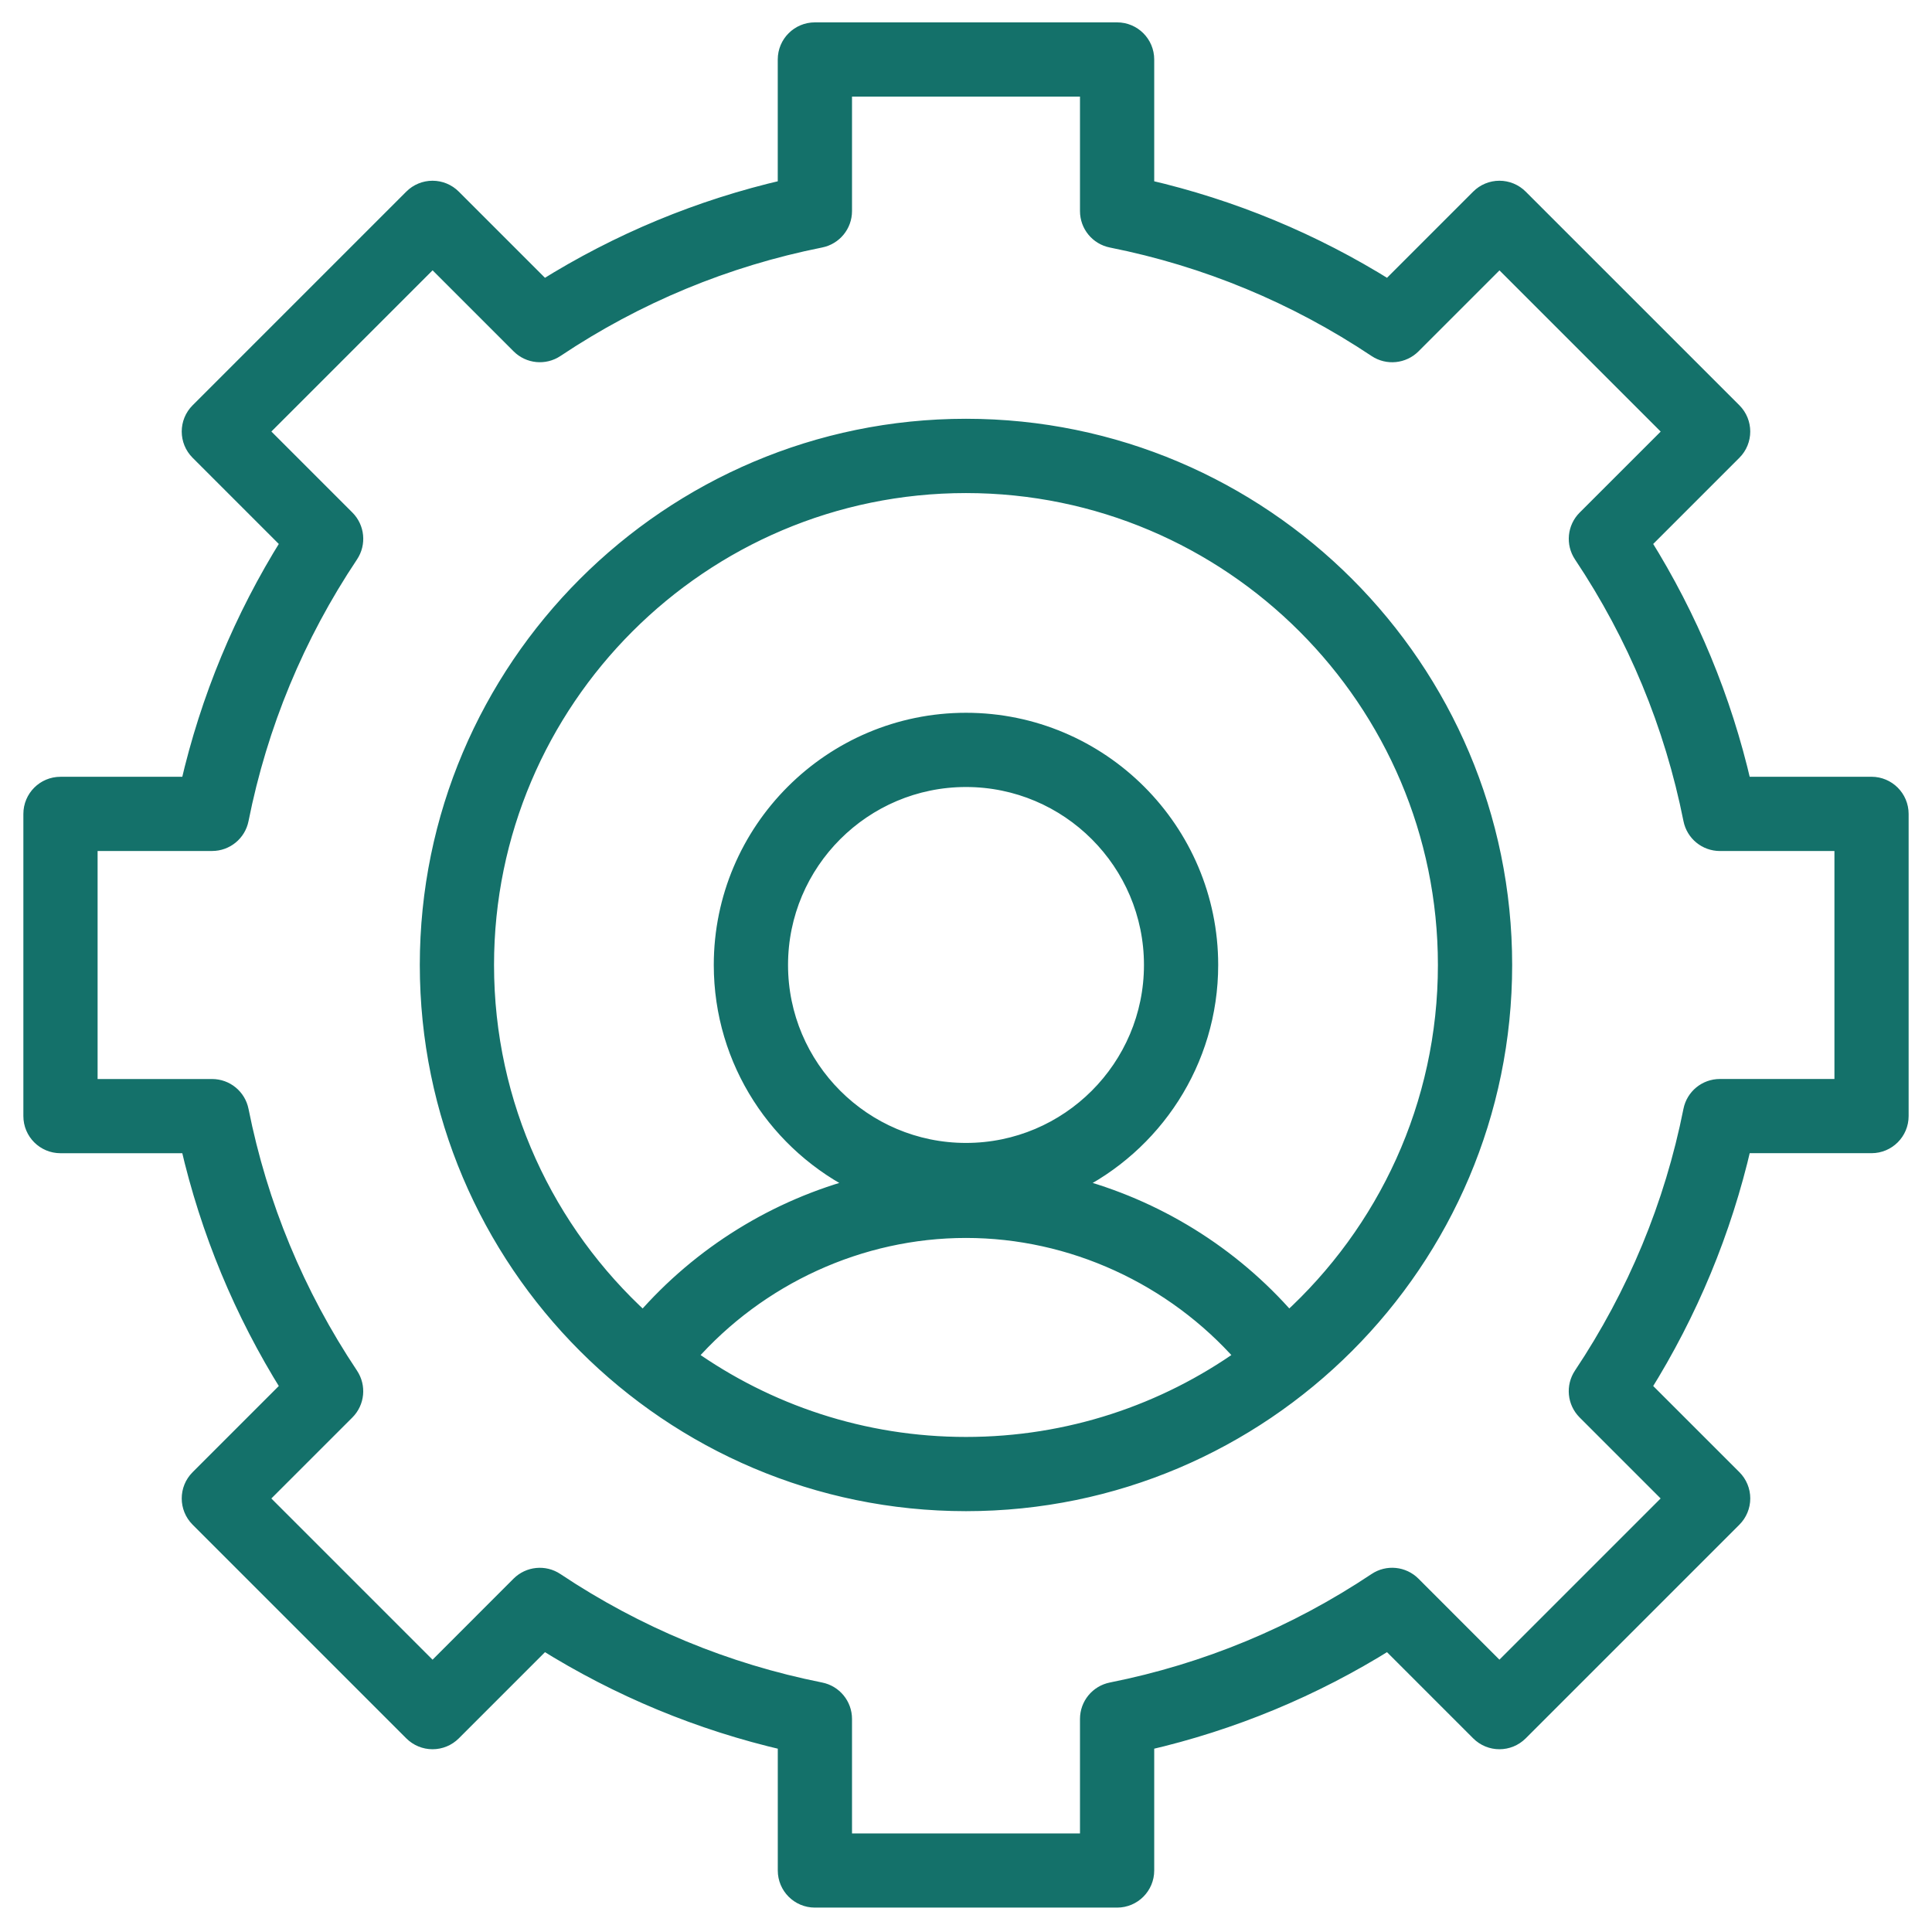 <svg xmlns="http://www.w3.org/2000/svg" width="62" height="62" viewBox="0 0 62 62" fill="none"><path d="M60.058 25.177H55.952C55.317 22.423 54.238 19.82 52.737 17.419L55.642 14.514C56.009 14.147 56.009 13.551 55.642 13.183L48.784 6.326C48.608 6.149 48.368 6.05 48.118 6.05C47.869 6.05 47.629 6.149 47.453 6.326L44.548 9.231C42.146 7.729 39.542 6.65 36.79 6.015V1.909C36.79 1.389 36.369 0.968 35.849 0.968H26.15C25.631 0.968 25.209 1.389 25.209 1.909V6.015C22.455 6.65 19.852 7.729 17.451 9.231L14.546 6.326C14.37 6.149 14.13 6.05 13.88 6.05C13.631 6.05 13.391 6.149 13.215 6.326L6.358 13.183C5.99 13.551 5.99 14.146 6.358 14.514L9.263 17.419C7.761 19.821 6.682 22.424 6.047 25.178H1.941C1.421 25.178 1 25.599 1 26.119V35.817C1 36.337 1.421 36.758 1.941 36.758H6.047C6.683 39.512 7.762 42.115 9.263 44.516L6.358 47.421C5.99 47.788 5.99 48.384 6.358 48.752L13.215 55.609C13.392 55.786 13.631 55.885 13.881 55.885C14.131 55.885 14.37 55.786 14.547 55.609L17.452 52.704C19.853 54.205 22.457 55.284 25.21 55.92V60.026C25.21 60.546 25.631 60.967 26.151 60.967H35.849C36.369 60.967 36.79 60.546 36.79 60.026V55.92C39.544 55.284 42.147 54.205 44.548 52.704L47.453 55.609C47.821 55.977 48.416 55.977 48.785 55.609L55.642 48.752C55.819 48.575 55.918 48.336 55.918 48.086C55.918 47.836 55.819 47.597 55.642 47.42L52.737 44.516C54.238 42.114 55.317 39.51 55.953 36.757H60.059C60.579 36.757 61 36.336 61 35.816V26.118C60.999 25.599 60.578 25.177 60.058 25.177ZM59.117 34.876H55.192C54.743 34.876 54.357 35.192 54.269 35.633C53.663 38.676 52.478 41.532 50.751 44.121C50.502 44.495 50.551 44.992 50.868 45.31L53.645 48.087L48.118 53.614L45.342 50.837C45.024 50.52 44.527 50.47 44.154 50.72C41.566 52.447 38.71 53.632 35.665 54.239C35.225 54.327 34.908 54.713 34.908 55.162V59.087H27.092V55.162C27.092 54.713 26.775 54.327 26.334 54.239C23.291 53.632 20.435 52.448 17.846 50.721C17.472 50.471 16.975 50.521 16.657 50.838L13.881 53.615L8.354 48.088L11.131 45.312C11.449 44.994 11.497 44.497 11.248 44.123C9.521 41.535 8.337 38.679 7.73 35.634C7.642 35.194 7.256 34.877 6.806 34.877H2.882V27.059H6.807C7.256 27.059 7.643 26.742 7.73 26.302C8.337 23.259 9.52 20.403 11.249 17.814C11.498 17.44 11.449 16.943 11.132 16.625L8.355 13.848L13.882 8.321L16.659 11.098C16.976 11.416 17.474 11.465 17.847 11.216C20.435 9.488 23.291 8.305 26.335 7.697C26.775 7.609 27.092 7.223 27.092 6.774V2.85H34.908V6.775C34.908 7.224 35.225 7.61 35.666 7.698C38.709 8.305 41.564 9.489 44.154 11.217C44.528 11.466 45.025 11.416 45.343 11.1L48.12 8.323L53.647 13.85L50.869 16.627C50.552 16.944 50.503 17.441 50.752 17.815C52.48 20.403 53.663 23.259 54.27 26.303C54.358 26.743 54.744 27.06 55.194 27.06H59.119V34.876H59.117ZM31 13.689C21.473 13.689 13.722 21.44 13.722 30.967C13.722 40.494 21.473 48.245 31 48.245C40.526 48.245 48.277 40.494 48.277 30.967C48.277 21.44 40.526 13.689 31 13.689ZM22.108 43.529C24.35 40.977 27.608 39.477 31 39.477C34.391 39.477 37.65 40.977 39.891 43.529C37.378 45.313 34.309 46.363 31 46.363C27.69 46.363 24.621 45.313 22.108 43.529ZM25.039 30.967C25.039 27.68 27.713 25.006 31 25.006C34.287 25.006 36.961 27.68 36.961 30.967C36.961 34.254 34.287 36.928 31 36.928C27.713 36.928 25.039 34.254 25.039 30.967ZM41.358 42.347C39.519 40.229 37.077 38.729 34.403 38.033C37.028 36.763 38.843 34.073 38.843 30.967C38.843 26.642 35.324 23.124 31 23.124C26.675 23.124 23.156 26.643 23.156 30.967C23.156 34.073 24.971 36.764 27.597 38.033C24.922 38.729 22.481 40.229 20.641 42.348C17.548 39.53 15.604 35.472 15.604 30.968C15.604 22.479 22.51 15.573 30.999 15.573C39.488 15.573 46.394 22.479 46.394 30.968C46.395 35.471 44.45 39.53 41.358 42.347Z" fill="#14716A" stroke="#14716A" stroke-width="0.5"></path></svg>